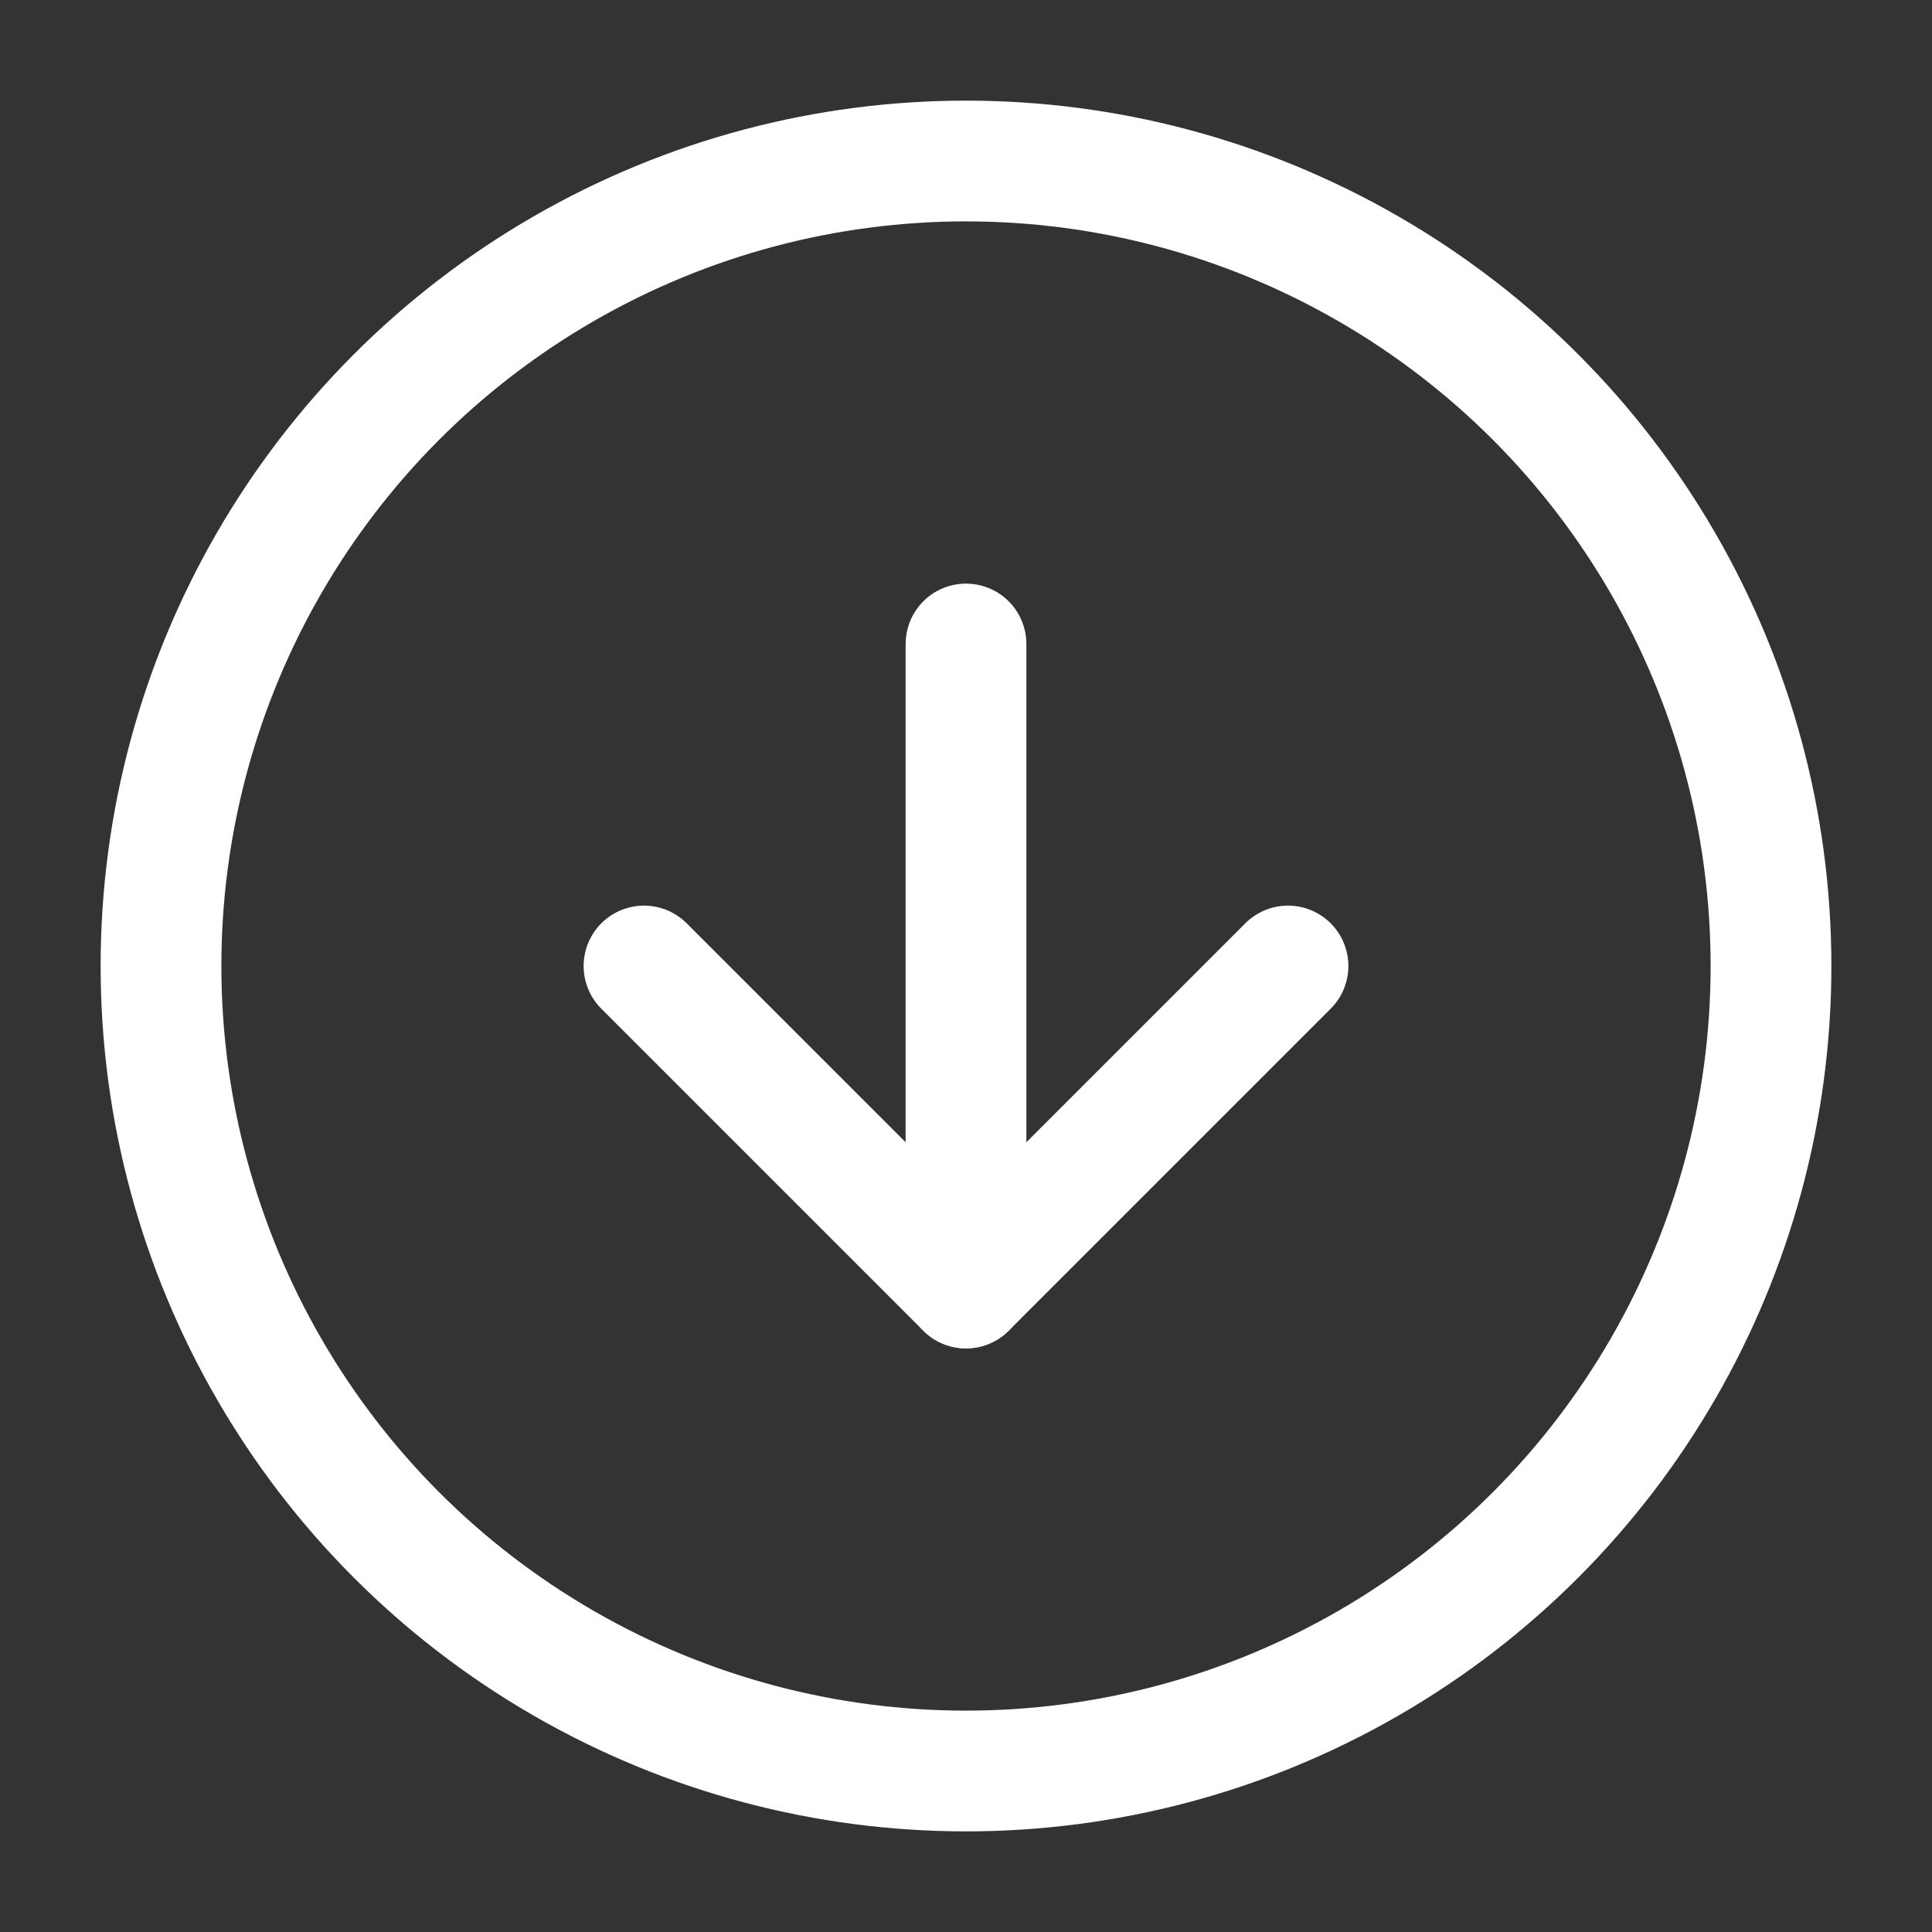 <svg xmlns="http://www.w3.org/2000/svg" width="40" height="40" viewBox="0 0 24 24" fill="none" stroke="#fff" stroke-width="1.5" stroke-linecap="round" stroke-linejoin="round" class="lucide lucide-circle-arrow-down" style="transform: rotate(180deg);"><rect x="0" y="0" width="24" height="24" fill="#333333" stroke="none"/><circle cx="12" cy="12" r="10"></circle><path d="M12 8v8"></path><path d="m8 12 4 4 4-4"></path></svg>